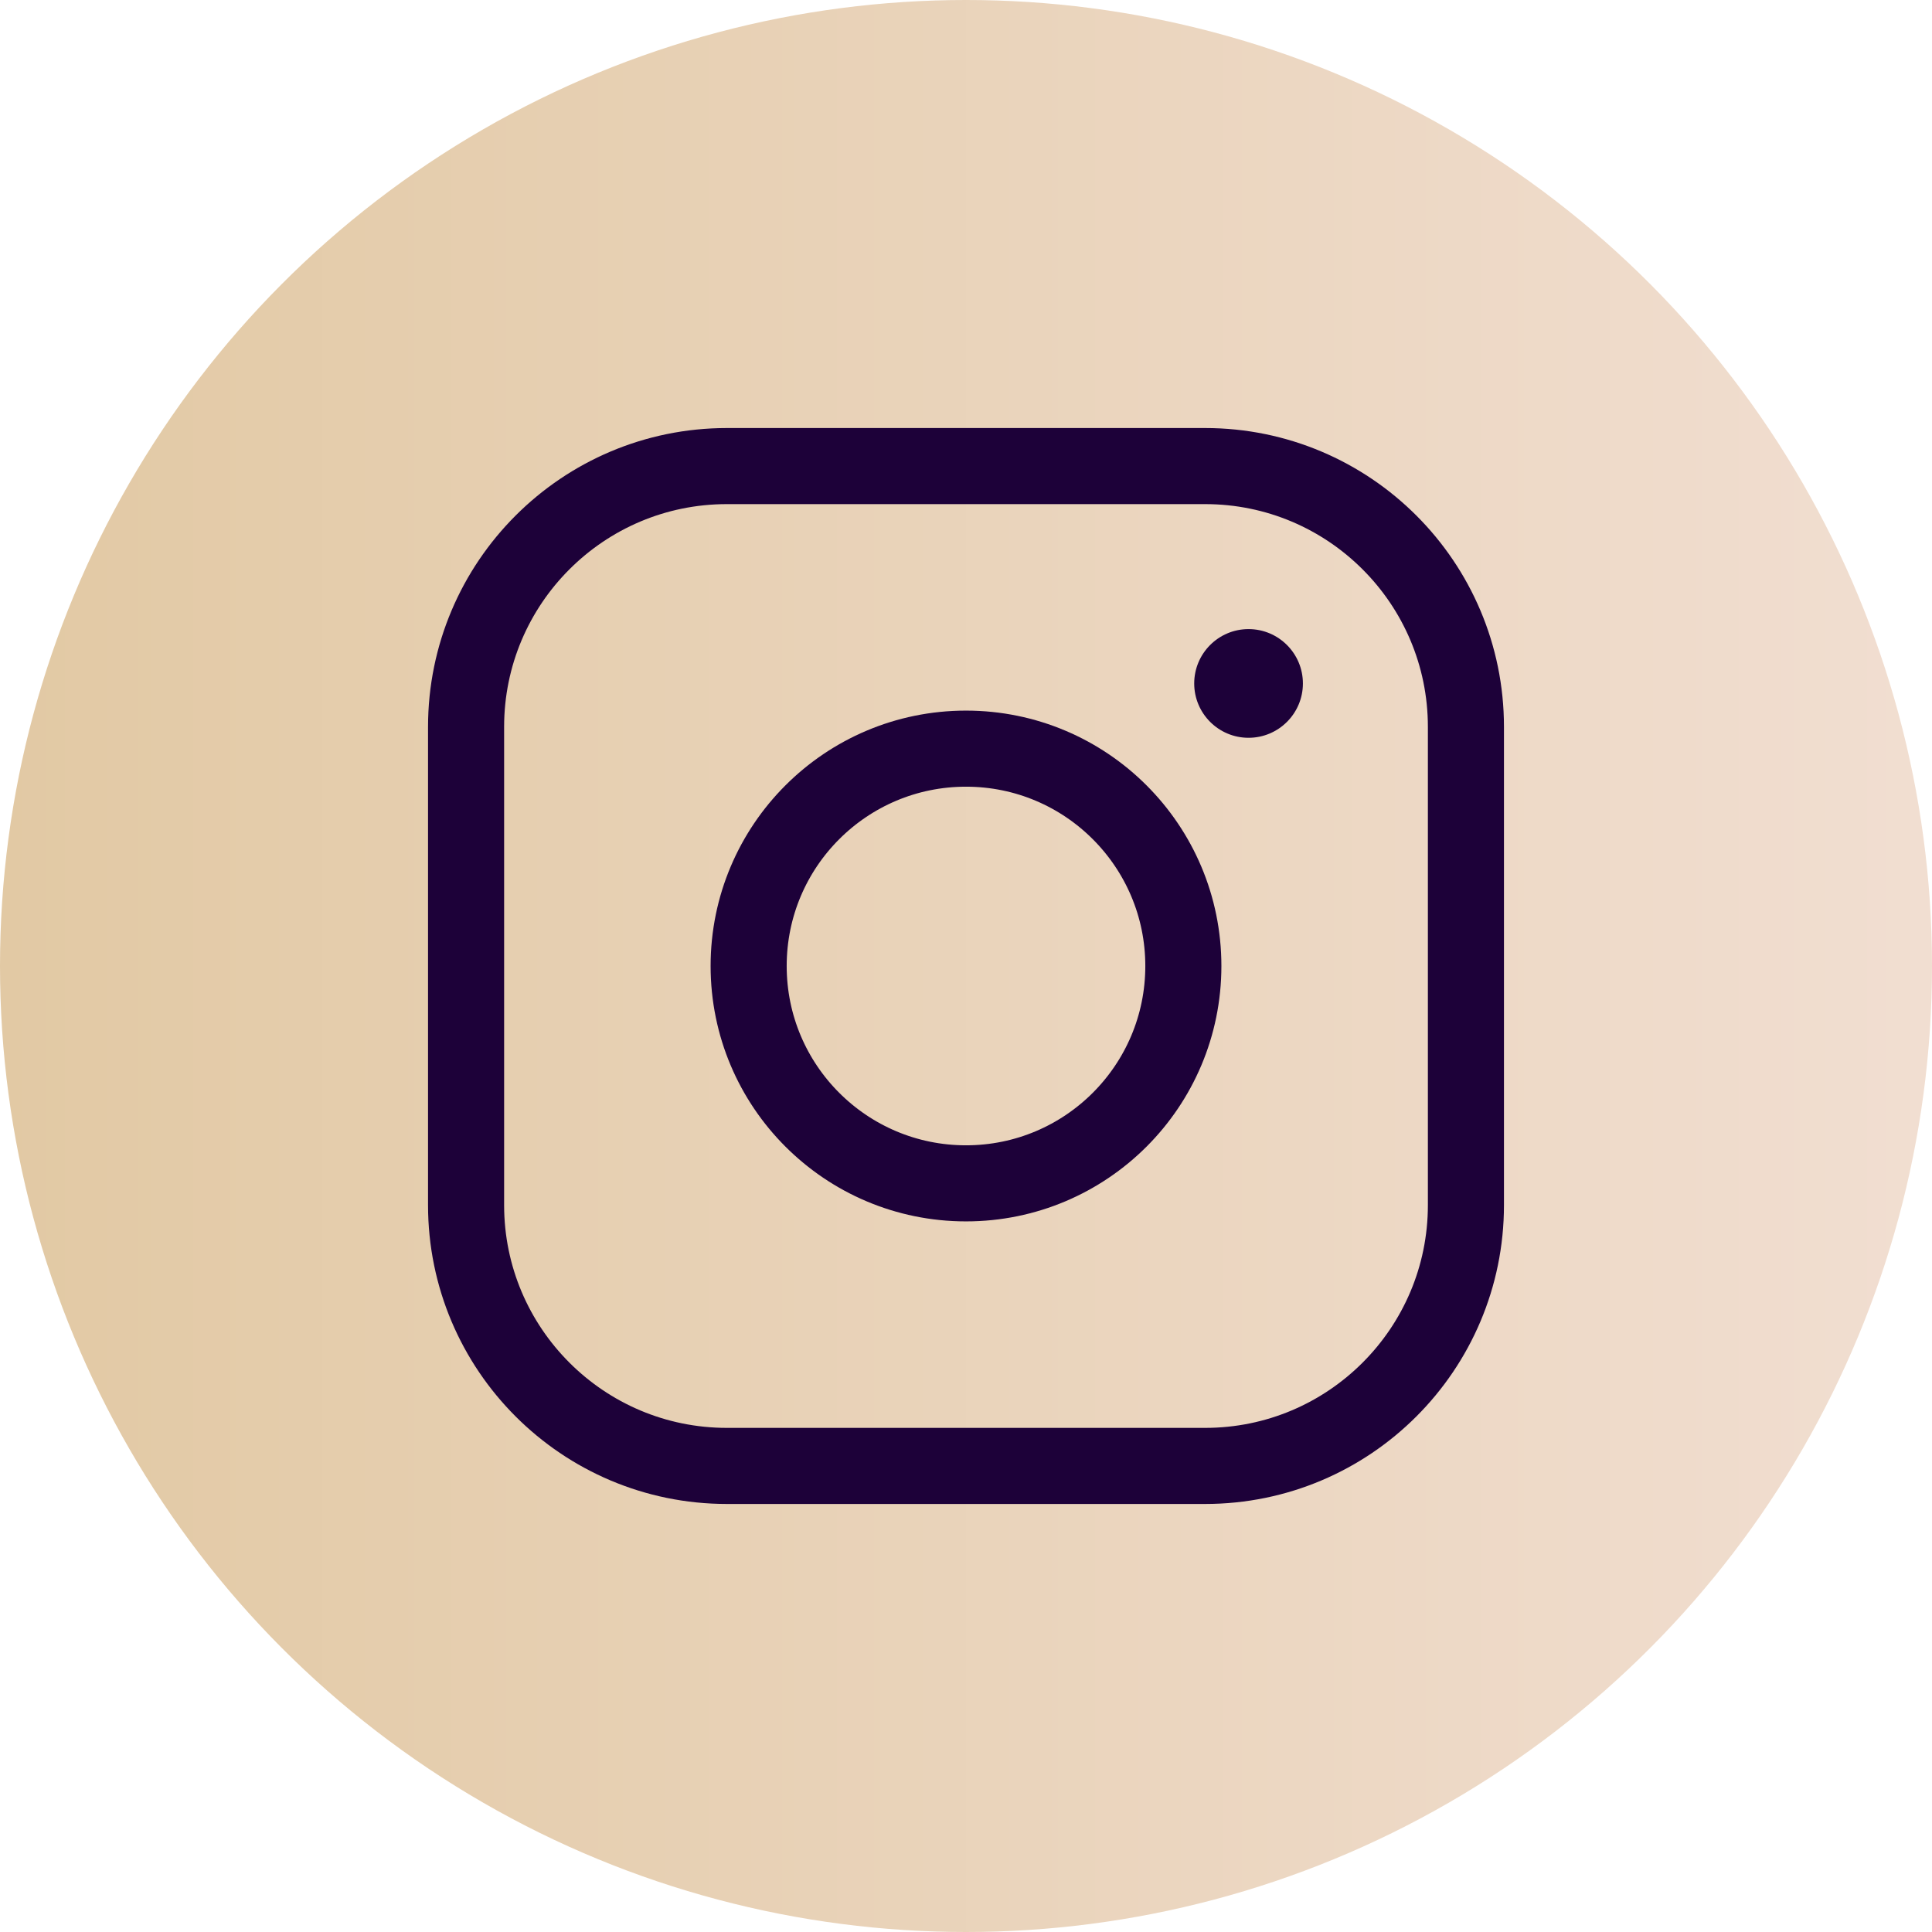 <?xml version="1.0" encoding="UTF-8"?>
<svg xmlns="http://www.w3.org/2000/svg" width="50" height="50" viewBox="0 0 50 50" fill="none">
  <circle cx="25" cy="25" r="25" fill="url(#paint0_linear_10736_105)"></circle>
  <g clip-path="url(#clip0_10736_105)">
    <path d="M25 30.625C28.107 30.625 30.625 28.107 30.625 25C30.625 21.893 28.107 19.375 25 19.375C21.893 19.375 19.375 21.893 19.375 25C19.375 28.107 21.893 30.625 25 30.625Z" stroke="#1D0139" stroke-width="1.969" stroke-linecap="round" stroke-linejoin="round"></path>
    <path d="M31.188 12.062H18.812C15.085 12.062 12.062 15.085 12.062 18.812V31.188C12.062 34.915 15.085 37.938 18.812 37.938H31.188C34.915 37.938 37.938 34.915 37.938 31.188V18.812C37.938 15.085 34.915 12.062 31.188 12.062Z" stroke="#1D0139" stroke-width="1.969" stroke-linecap="round" stroke-linejoin="round"></path>
    <path d="M32.312 19.094C33.089 19.094 33.719 18.464 33.719 17.688C33.719 16.911 33.089 16.281 32.312 16.281C31.536 16.281 30.906 16.911 30.906 17.688C30.906 18.464 31.536 19.094 32.312 19.094Z" fill="#1D0139"></path>
  </g>
  <defs>
    <linearGradient id="paint0_linear_10736_105" x1="0" y1="25" x2="50" y2="25" gradientUnits="userSpaceOnUse">
      <stop stop-color="#E2C9A4"></stop>
      <stop offset="1" stop-color="#F1DED1"></stop>
    </linearGradient>
    <clipPath id="clip0_10736_105">
      <rect width="36" height="36" fill="white" transform="translate(7 7)"></rect>
    </clipPath>
  </defs>
</svg>
